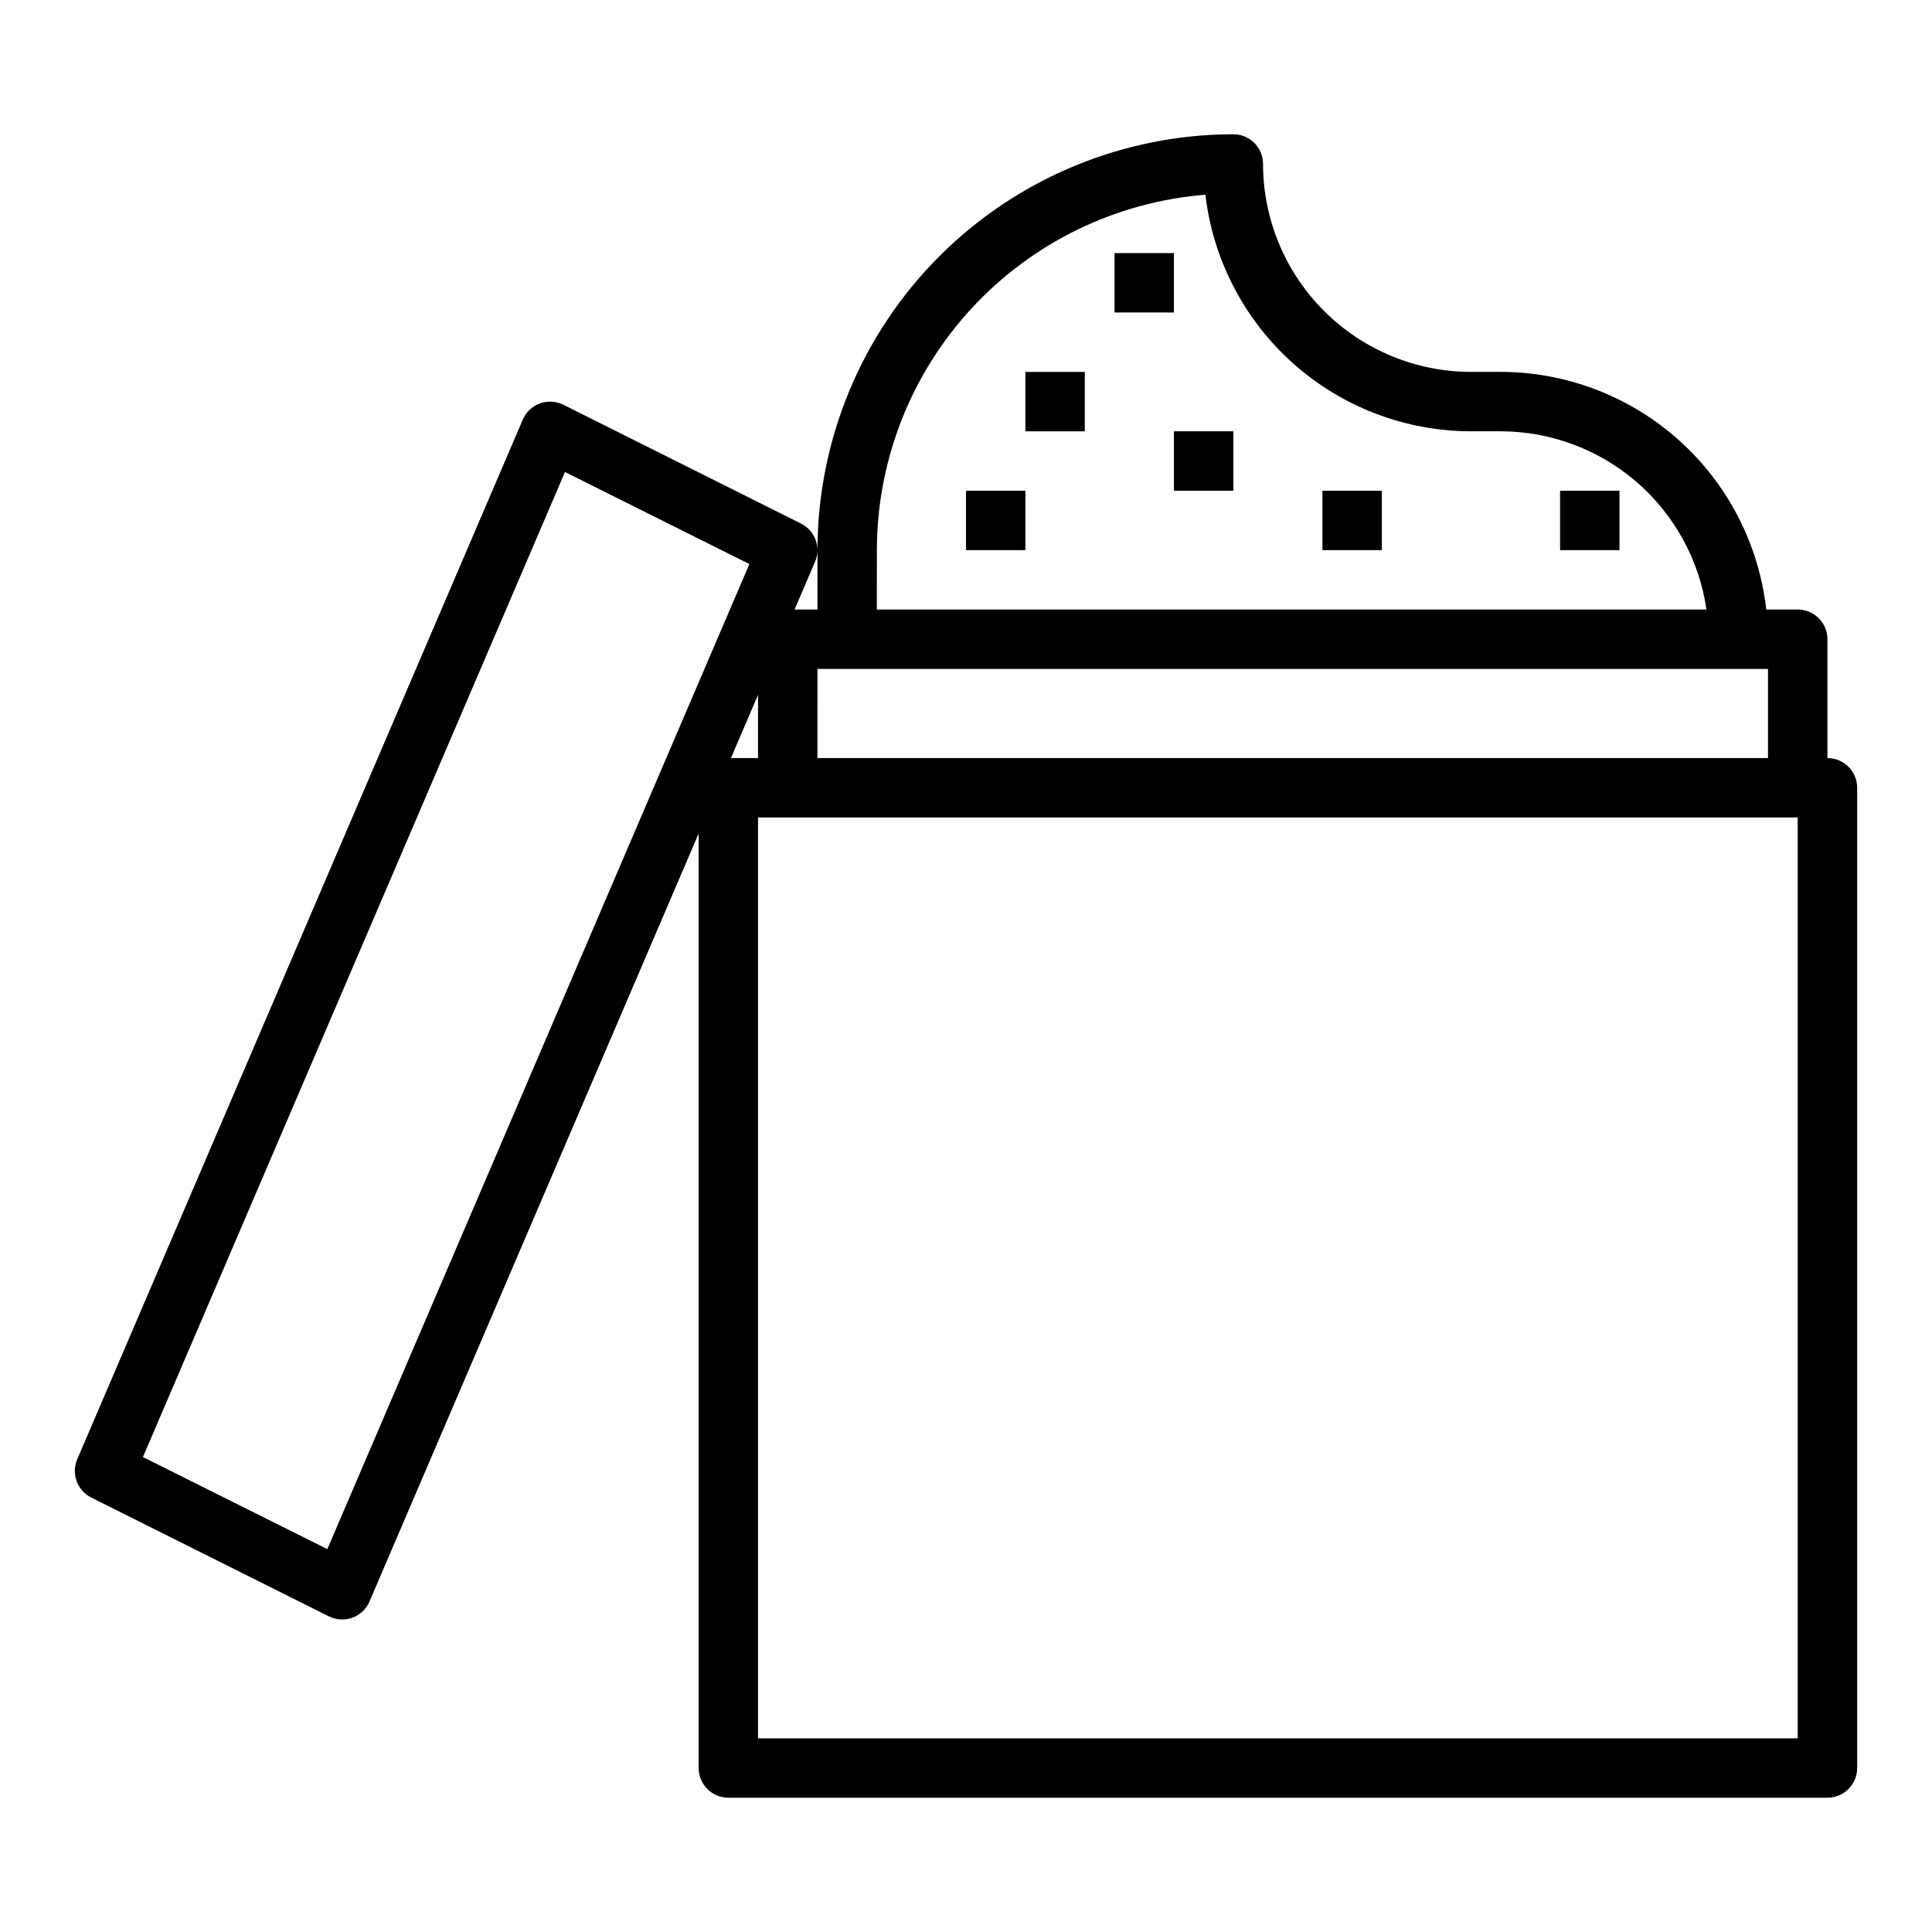 <?xml version="1.0" encoding="UTF-8"?>
<!-- The Best Svg Icon site in the world: iconSvg.co, Visit us! https://iconsvg.co -->
<svg fill="#000000" width="800px" height="800px" version="1.1" viewBox="144 144 512 512" xmlns="http://www.w3.org/2000/svg">
 <g>
  <path d="m628.29 344.89v-31.488c0-2.086-0.832-4.09-2.309-5.566-1.477-1.477-3.477-2.305-5.566-2.305h-8.336c-1.953-17.309-10.203-33.293-23.184-44.906-12.98-11.617-29.781-18.047-47.199-18.07h-7.871c-14.609-0.016-28.617-5.828-38.949-16.16-10.328-10.328-16.141-24.336-16.156-38.945 0-2.086-0.828-4.09-2.305-5.566-1.477-1.477-3.481-2.305-5.566-2.305-29.219 0.031-57.23 11.656-77.895 32.316-20.66 20.66-32.281 48.672-32.316 77.891v15.742h-6.062l5.414-12.641h0.004c1.641-3.828 0.012-8.273-3.715-10.137l-62.977-31.488c-1.941-0.965-4.188-1.09-6.227-0.355-2.035 0.746-3.676 2.305-4.527 4.297l-118.08 275.52 0.004 0.004c-1.641 3.828-0.012 8.273 3.715 10.137l62.977 31.488c1.094 0.547 2.301 0.828 3.527 0.828 0.922-0.004 1.84-0.164 2.707-0.48 2.035-0.746 3.672-2.305 4.527-4.297l87.227-203.53v247.67c0 2.09 0.832 4.09 2.309 5.566 1.477 1.477 3.477 2.305 5.566 2.305h291.27c2.086 0 4.09-0.828 5.566-2.305 1.473-1.477 2.305-3.477 2.305-5.566v-259.78c0-2.086-0.832-4.09-2.305-5.566-1.477-1.477-3.481-2.305-5.566-2.305zm-251.91-55.105c0.027-23.762 9-46.648 25.133-64.098 16.133-17.449 38.242-28.191 61.93-30.082 2.023 17.254 10.305 33.164 23.277 44.719 12.969 11.555 29.73 17.953 47.102 17.973h7.871c13.246 0.02 26.047 4.797 36.059 13.469 10.016 8.672 16.574 20.656 18.484 33.766h-219.86zm-15.742 31.488h251.9v23.617h-251.91zm-129.89 233.26-48.871-24.402 111.85-261.05 48.871 24.402zm114.14-226.4v16.758h-7.18zm275.52 276.54h-275.52v-244.04h275.52z"/>
  <path d="m439.36 211.07h15.742v15.742h-15.742z"/>
  <path d="m494.46 274.05h15.742v15.742h-15.742z"/>
  <path d="m557.44 274.05h15.742v15.742h-15.742z"/>
  <path d="m400 274.05h15.742v15.742h-15.742z"/>
  <path d="m455.1 258.3h15.742v15.742h-15.742z"/>
  <path d="m415.74 242.56h15.742v15.742h-15.742z"/>
 </g>
</svg>